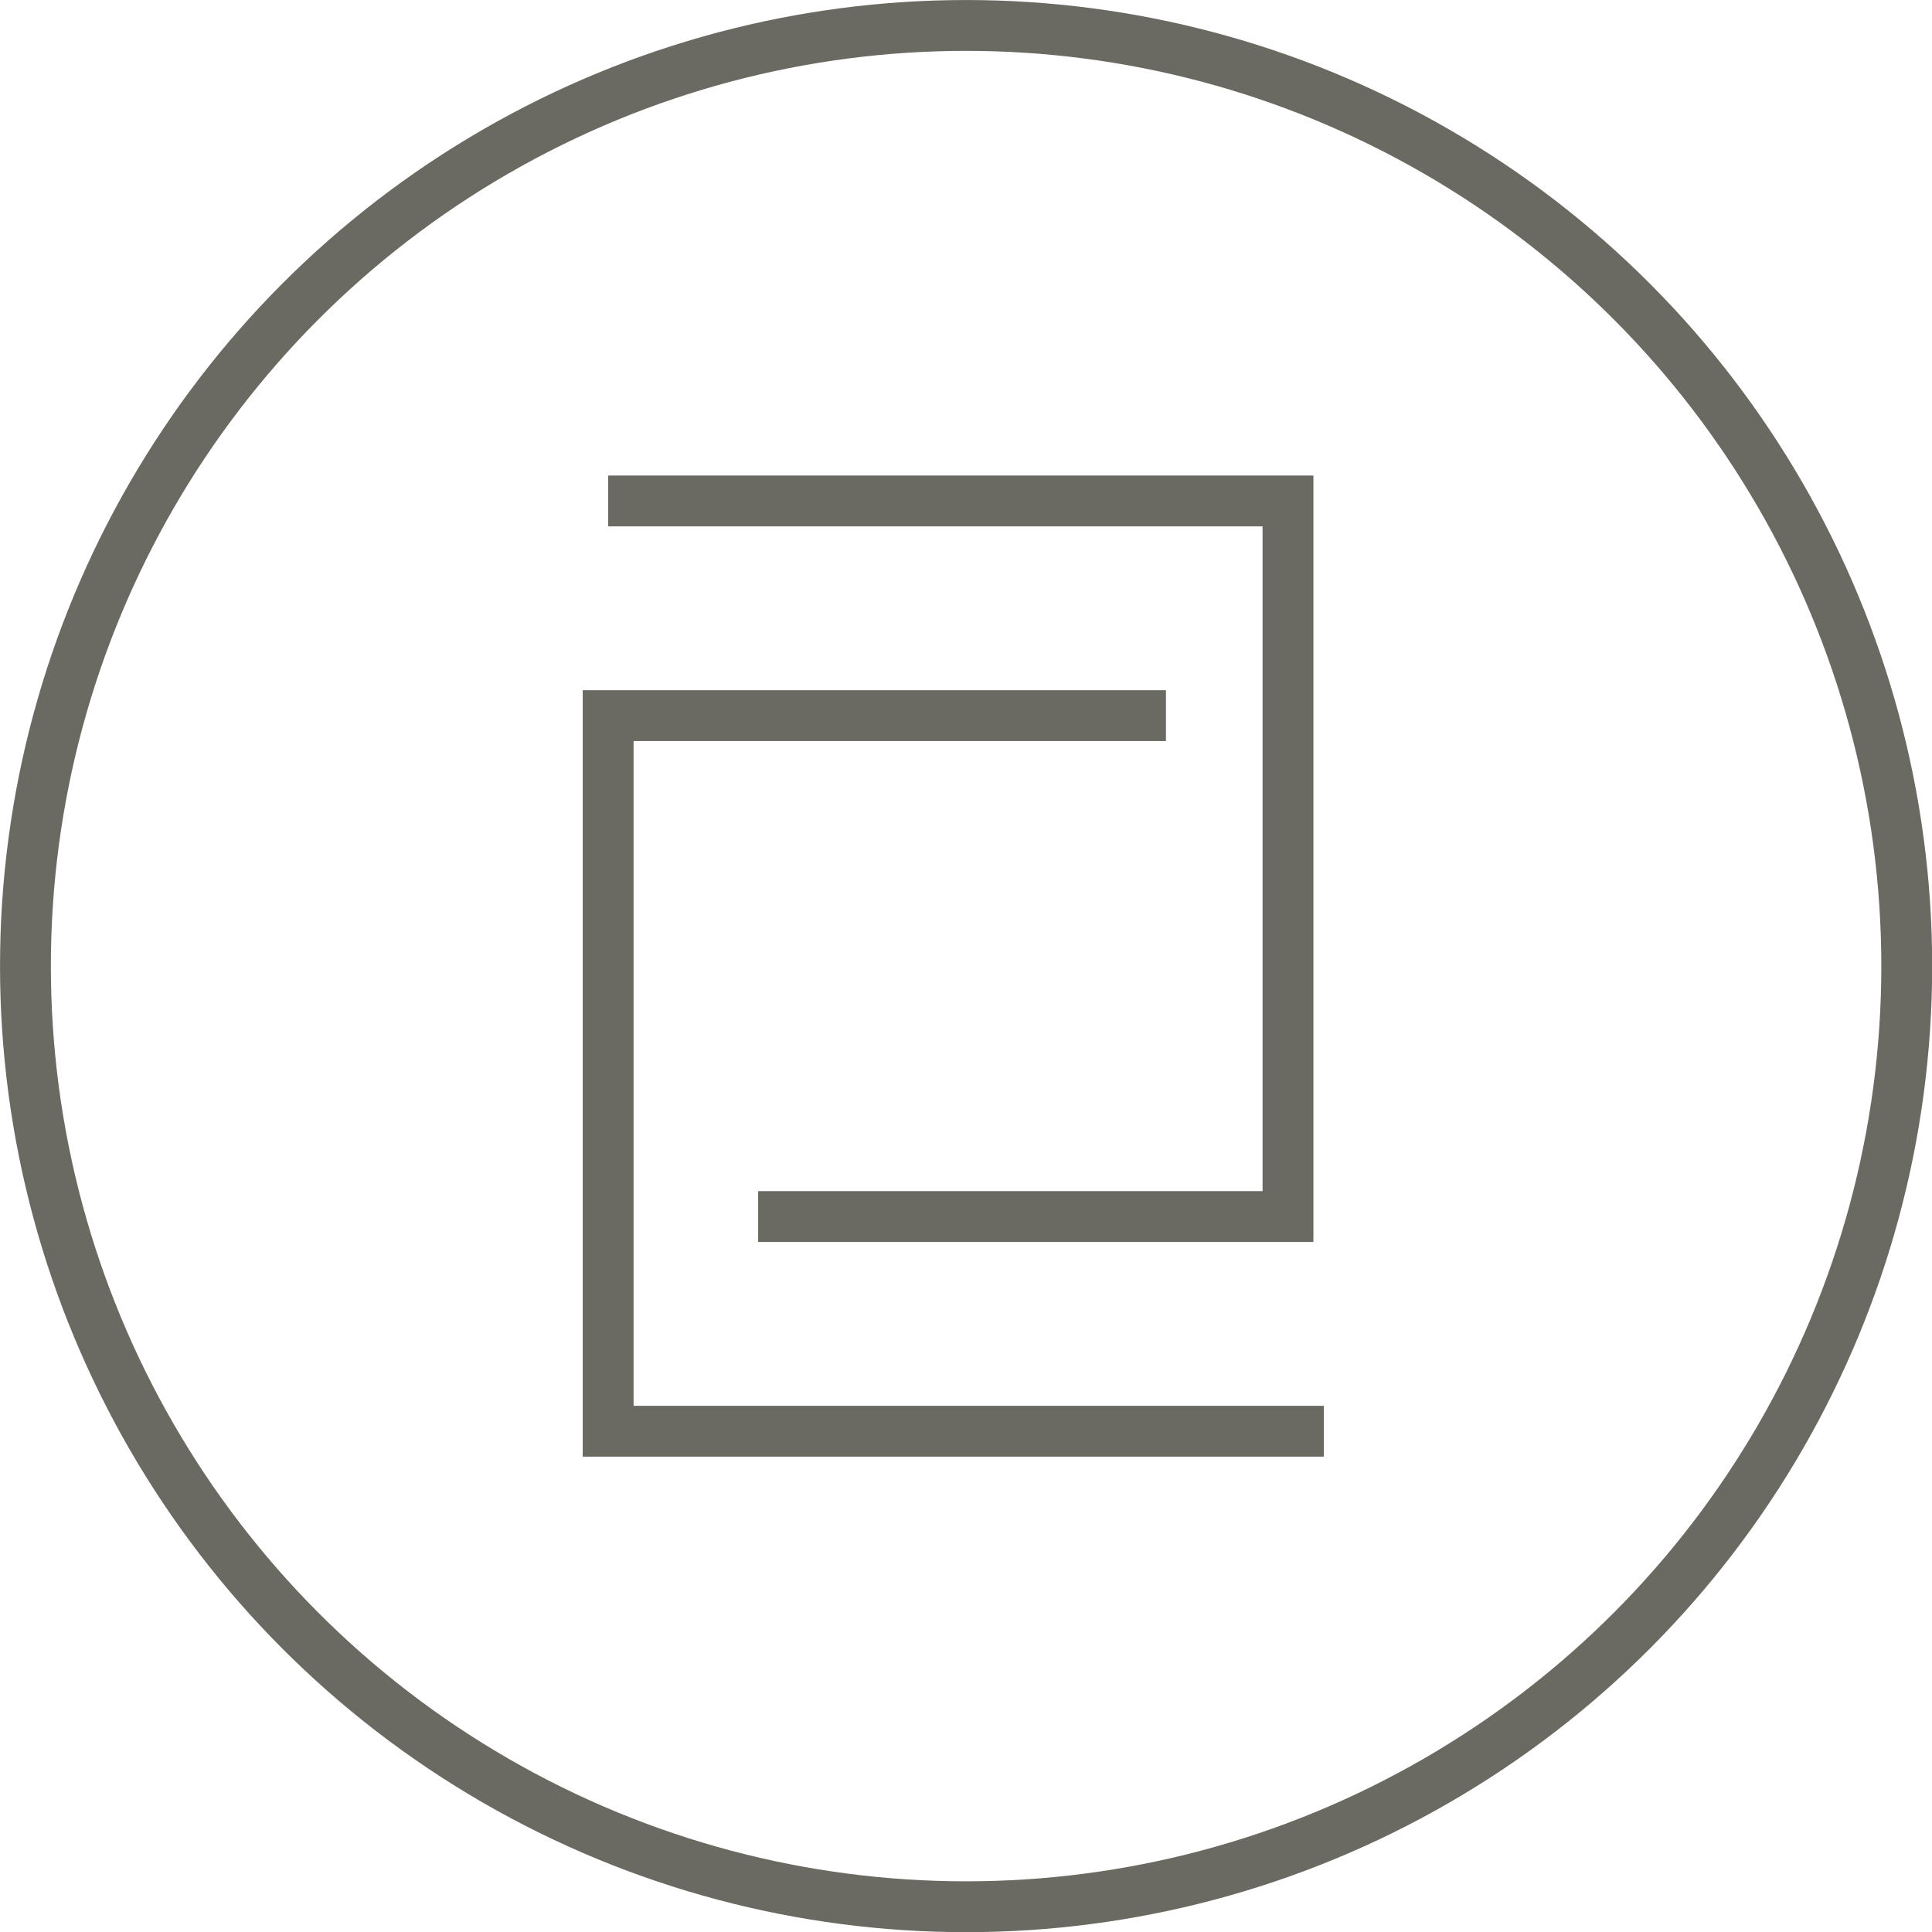 <svg width="41" height="41" viewBox="0 0 41 41" fill="none" xmlns="http://www.w3.org/2000/svg">
<circle cx="20.502" cy="20.502" r="19.962" stroke="#6A6A62" stroke-width="1.079"/>
<path d="M12.906 10.631H27.333V25.817H16.089" stroke="#6A6A62" stroke-width="1.079"/>
<path d="M28.093 30.373L12.906 30.373L12.906 15.187L24.743 15.187" stroke="#6A6A62" stroke-width="1.079"/>
</svg>
